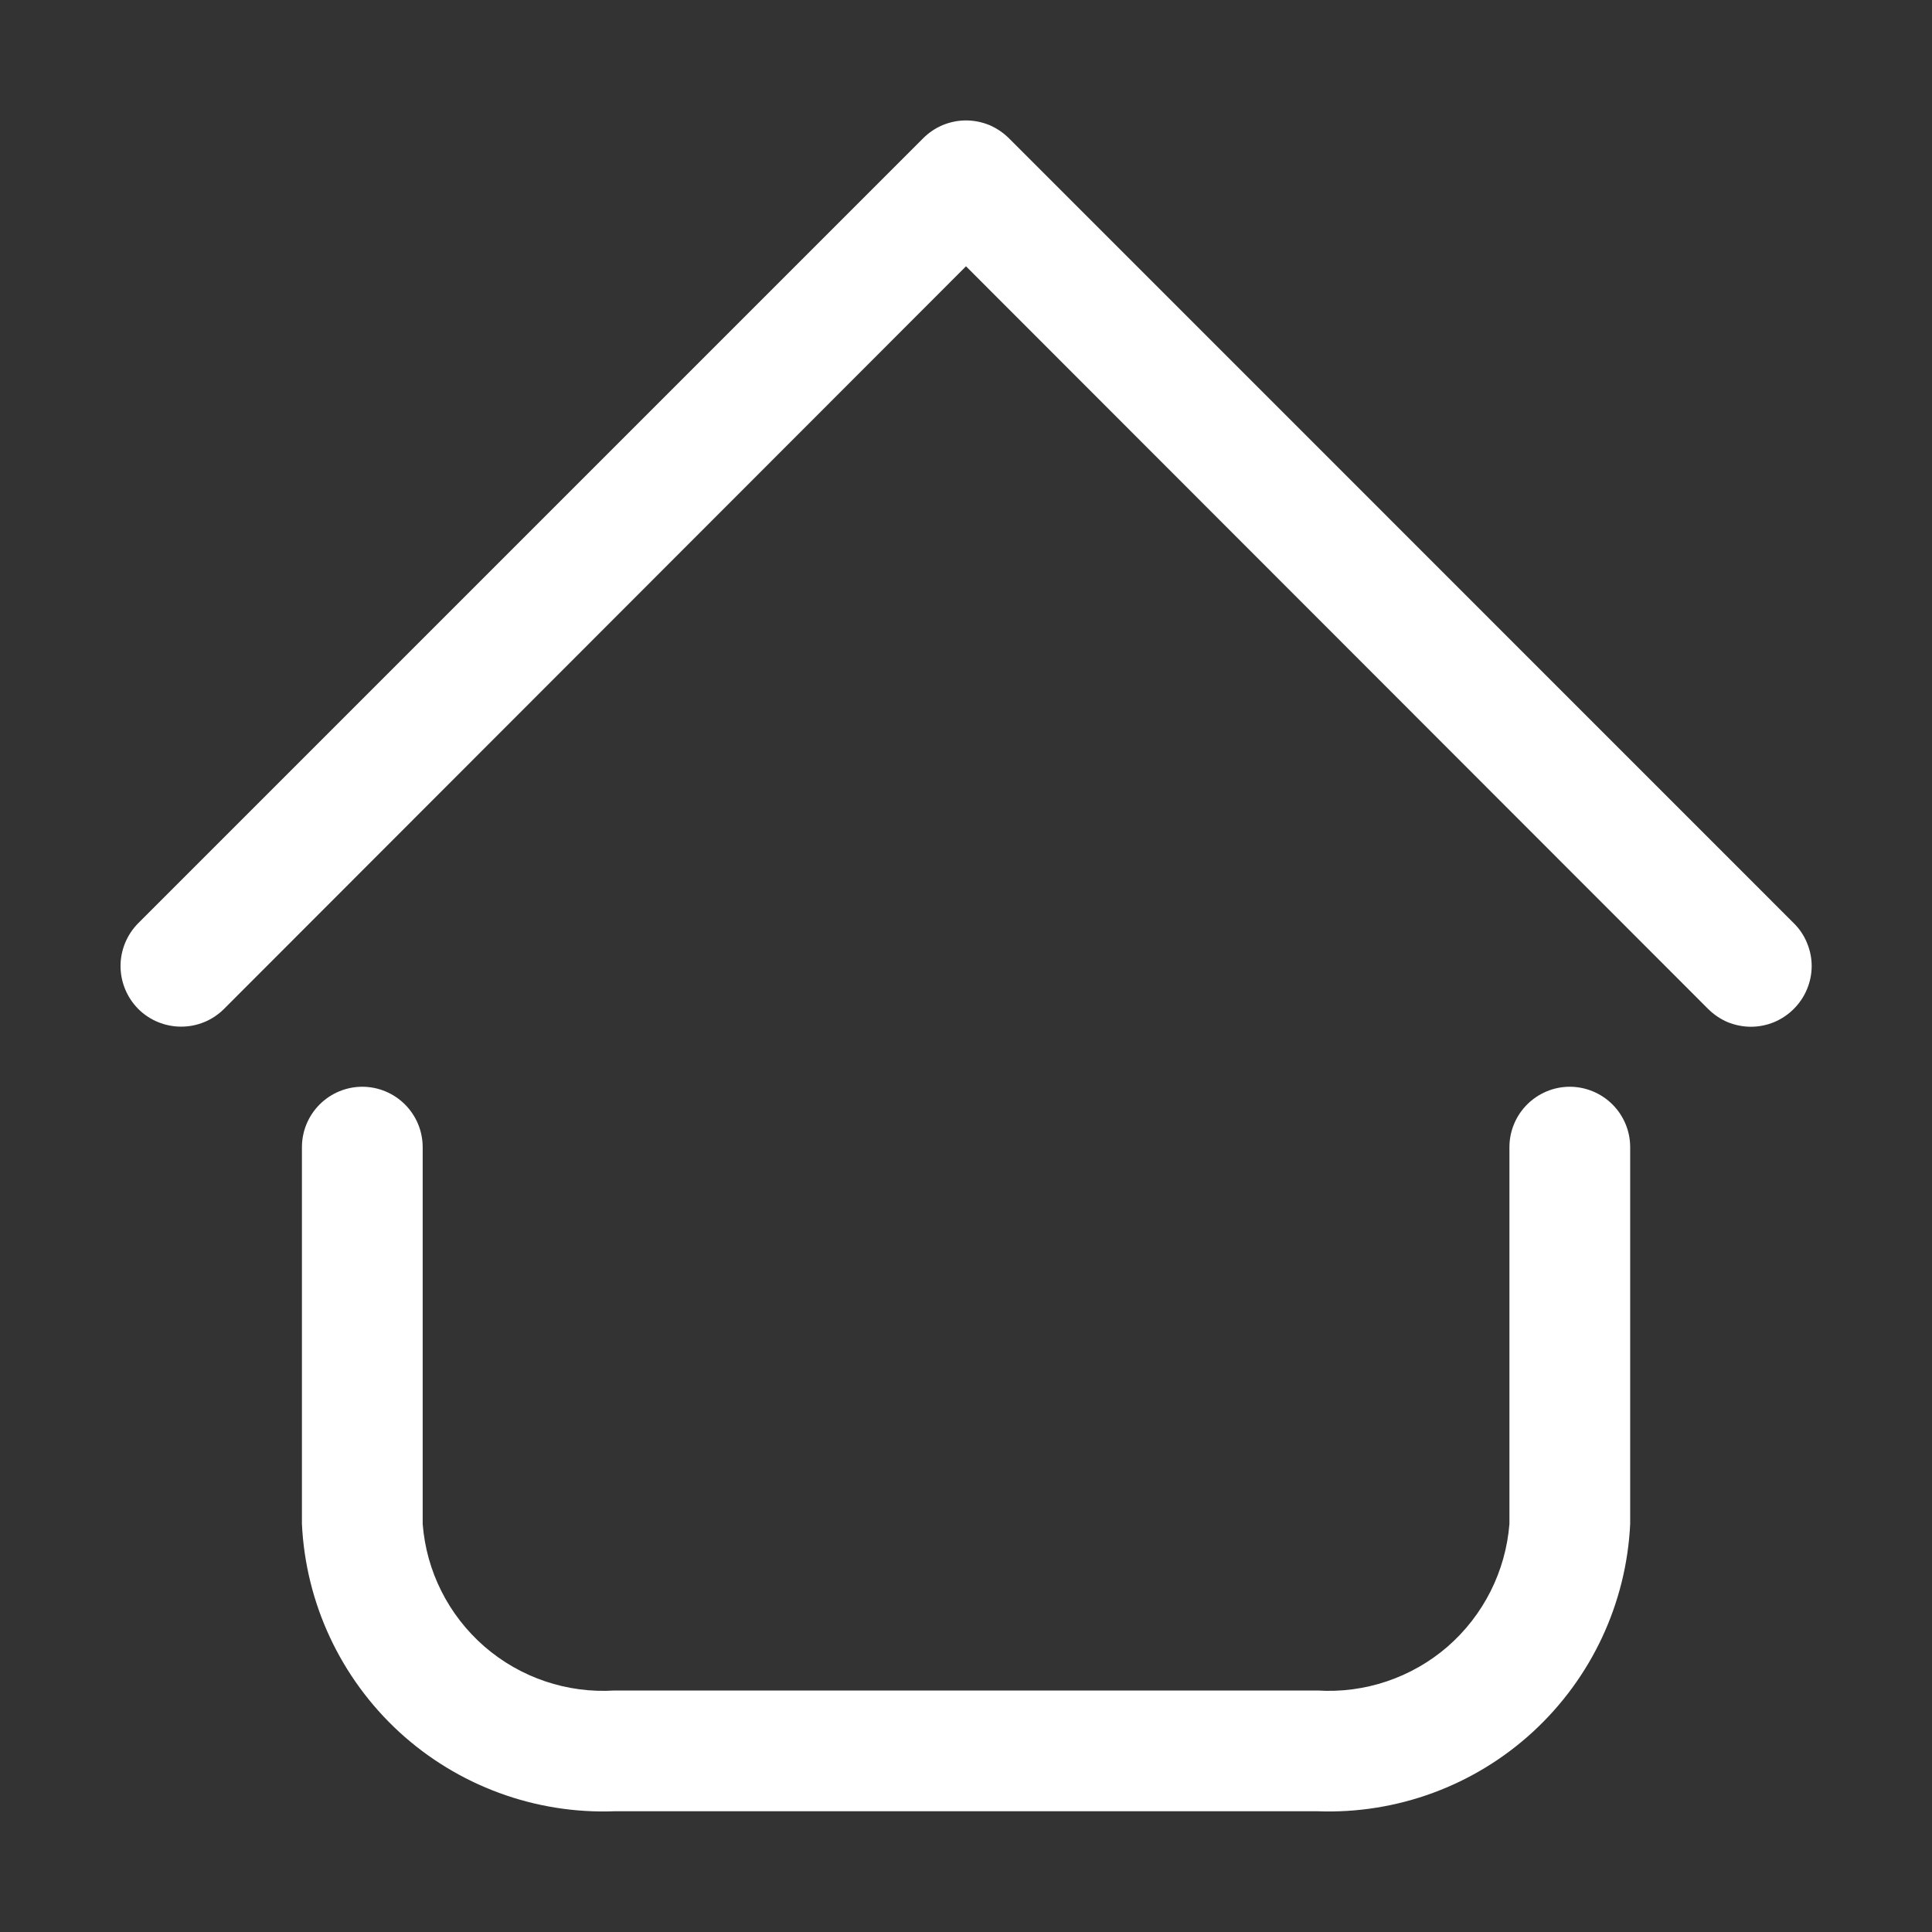 <svg width="18" height="18" viewBox="0 0 18 18" fill="none" xmlns="http://www.w3.org/2000/svg">
<rect x="0" y="0" width="18" height="18" fill="#333333" stroke="none"/>
<path d="M12.274 16.875H5.727C4.986 16.903 4.265 16.637 3.719 16.136C3.174 15.634 2.848 14.938 2.813 14.198V10.688C2.813 10.539 2.872 10.396 2.978 10.29C3.083 10.185 3.226 10.125 3.375 10.125C3.525 10.125 3.668 10.185 3.773 10.29C3.879 10.396 3.938 10.539 3.938 10.688V14.198C3.972 14.64 4.179 15.05 4.514 15.341C4.849 15.631 5.284 15.778 5.727 15.75H12.274C12.716 15.778 13.152 15.631 13.487 15.341C13.821 15.05 14.028 14.64 14.063 14.198V10.688C14.063 10.539 14.122 10.396 14.228 10.29C14.333 10.185 14.476 10.125 14.625 10.125C14.774 10.125 14.918 10.185 15.023 10.29C15.129 10.396 15.188 10.539 15.188 10.688V14.198C15.153 14.938 14.827 15.634 14.281 16.136C13.736 16.637 13.014 16.903 12.274 16.875ZM16.712 9.4C16.765 9.347 16.807 9.285 16.835 9.217C16.864 9.148 16.879 9.075 16.879 9C16.879 8.926 16.864 8.853 16.835 8.784C16.807 8.715 16.765 8.653 16.712 8.601L9.4 1.288C9.347 1.236 9.285 1.194 9.217 1.165C9.148 1.137 9.075 1.122 9 1.122C8.926 1.122 8.853 1.137 8.784 1.165C8.715 1.194 8.653 1.236 8.601 1.288L1.288 8.601C1.183 8.707 1.123 8.851 1.123 9C1.123 9.15 1.183 9.294 1.288 9.4C1.394 9.506 1.538 9.565 1.688 9.565C1.838 9.565 1.981 9.506 2.087 9.4L9 2.481L15.914 9.4C15.966 9.452 16.028 9.494 16.096 9.523C16.165 9.551 16.239 9.566 16.313 9.566C16.387 9.566 16.461 9.551 16.529 9.523C16.598 9.494 16.66 9.452 16.712 9.4Z" fill="white"/>
</svg>
